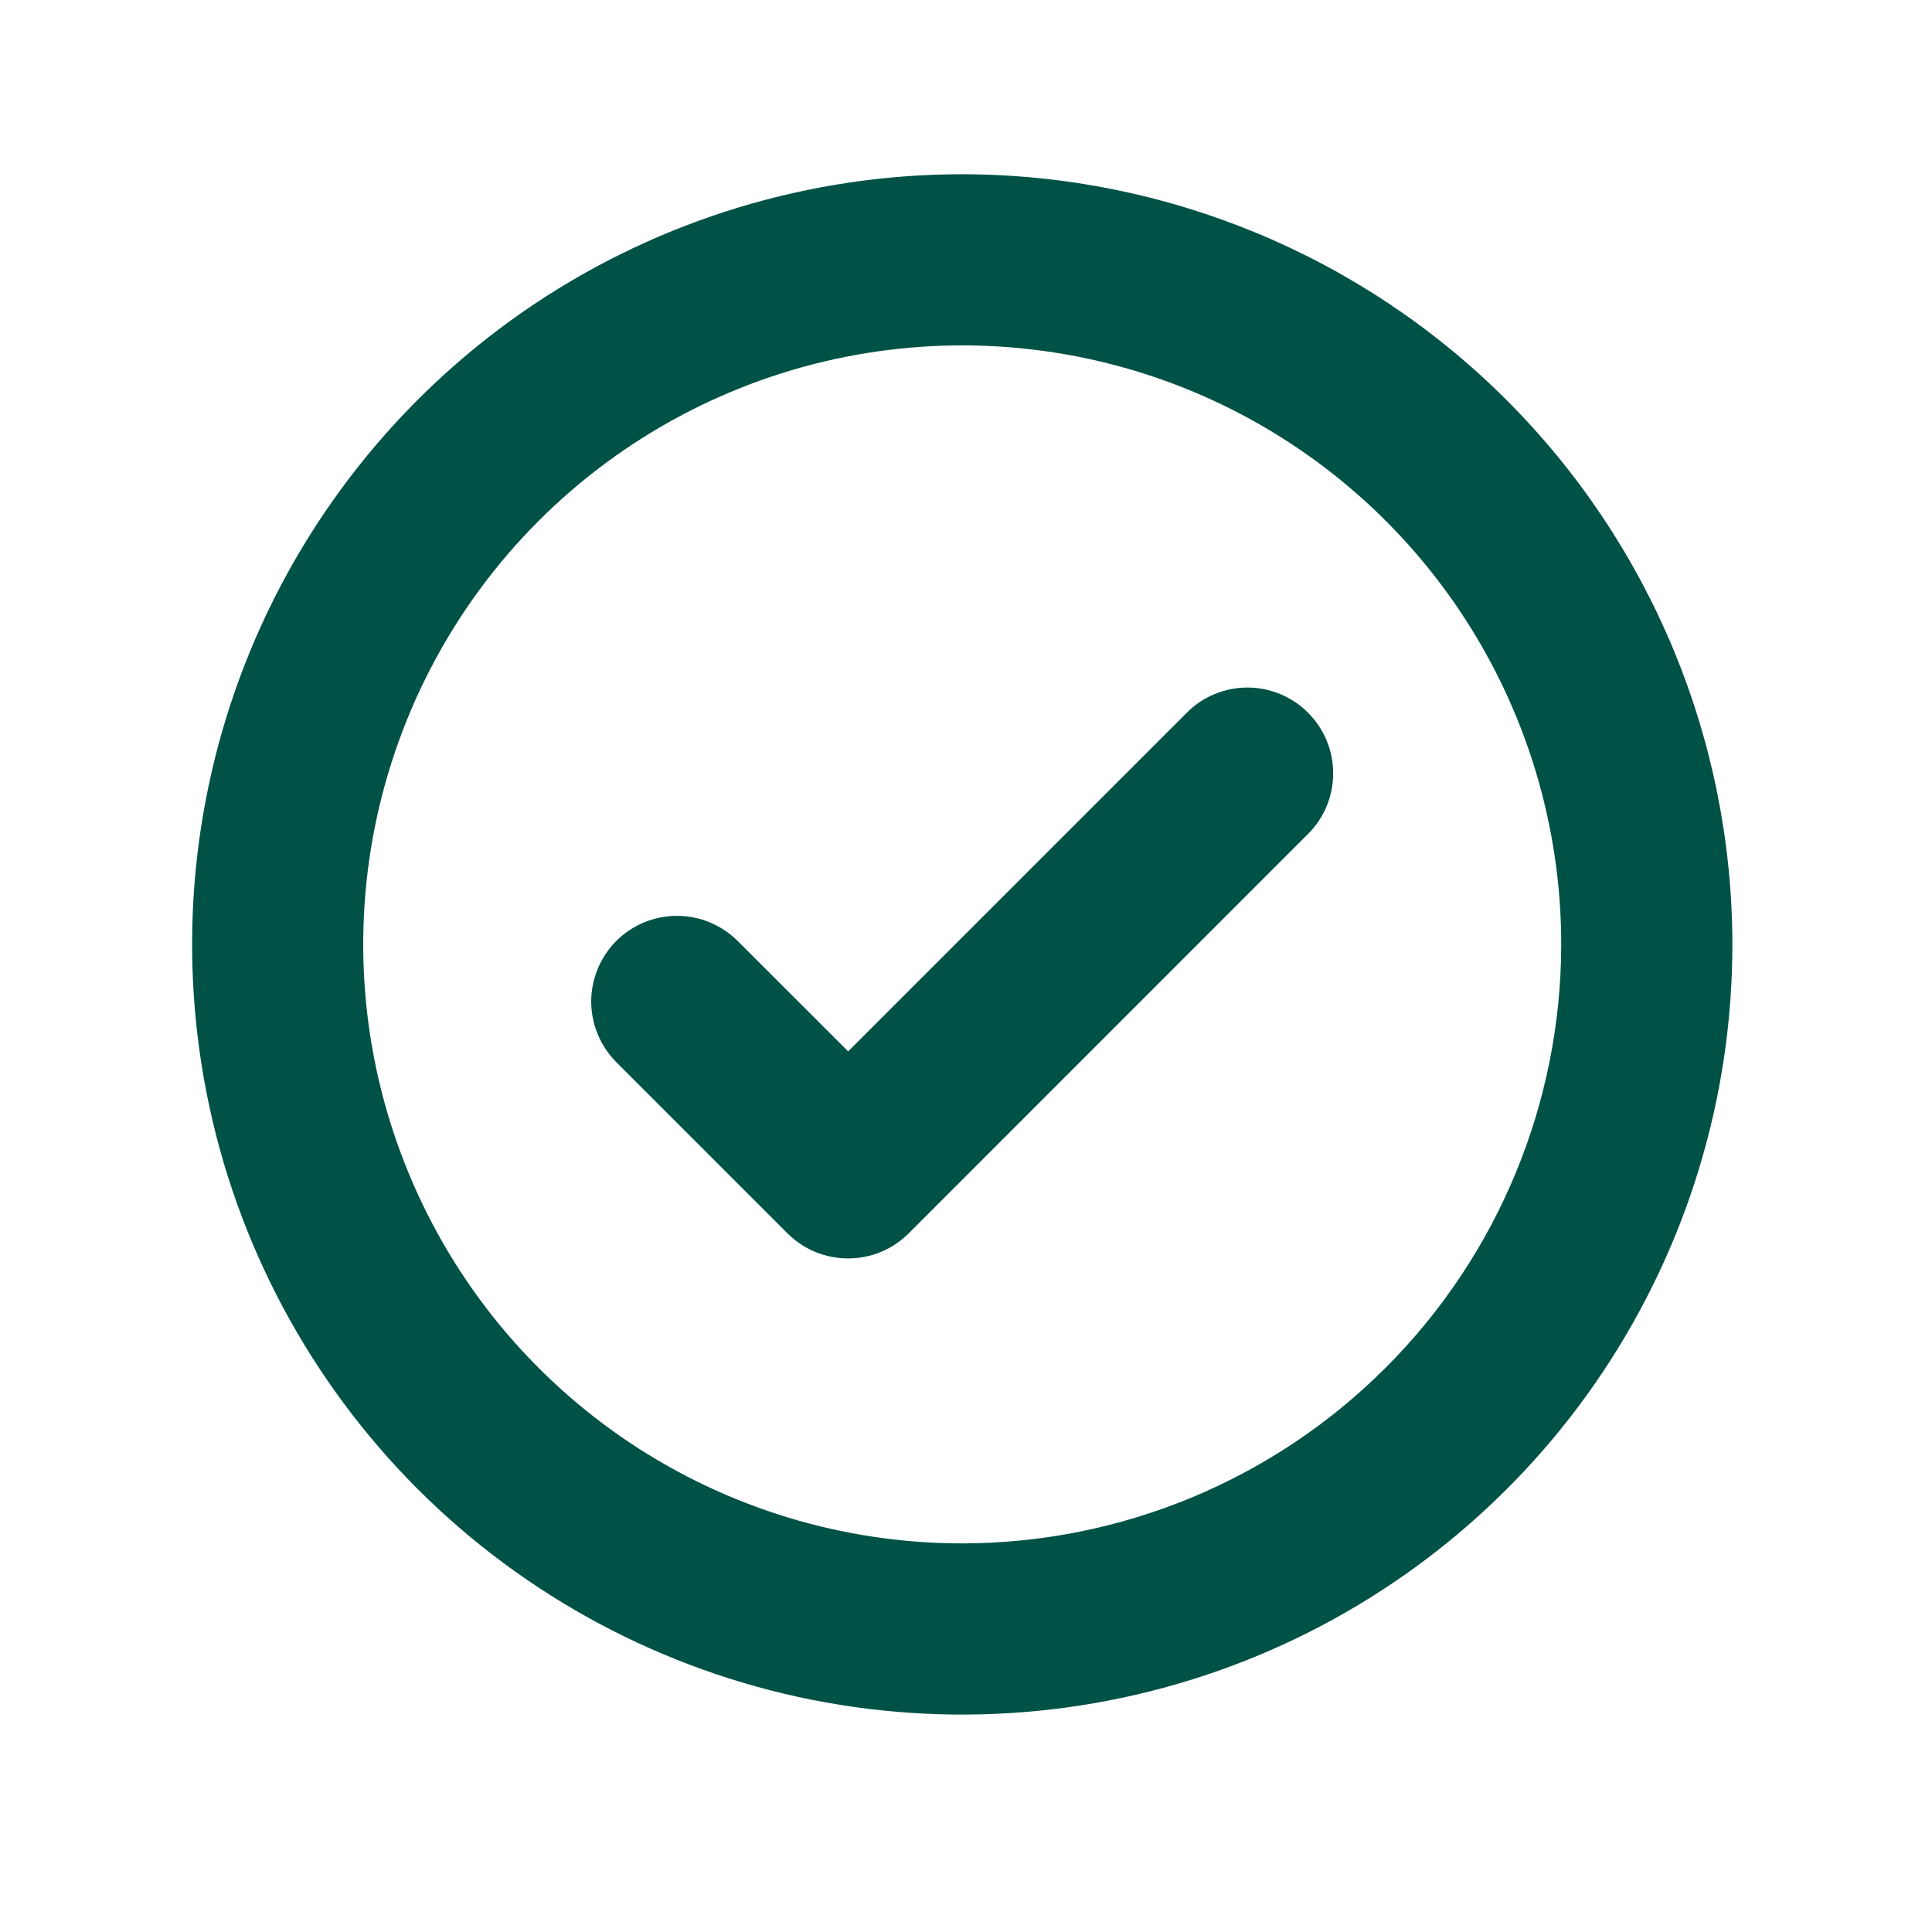 <svg width="22" height="22" viewBox="0 0 22 22" fill="none" xmlns="http://www.w3.org/2000/svg">
<path d="M14.895 8.116C14.986 8.207 15.058 8.314 15.107 8.433C15.156 8.551 15.181 8.678 15.181 8.806C15.181 8.934 15.156 9.061 15.107 9.18C15.058 9.298 14.986 9.406 14.895 9.496L10.348 14.044C10.257 14.135 10.149 14.207 10.031 14.256C9.913 14.305 9.786 14.33 9.657 14.33C9.529 14.33 9.402 14.305 9.284 14.256C9.165 14.207 9.058 14.135 8.967 14.044L7.018 12.095C6.928 12.004 6.856 11.897 6.807 11.778C6.758 11.66 6.732 11.533 6.732 11.405C6.732 11.277 6.758 11.15 6.807 11.031C6.856 10.913 6.928 10.805 7.018 10.714C7.109 10.624 7.216 10.552 7.335 10.503C7.453 10.454 7.58 10.429 7.708 10.429C7.837 10.429 7.964 10.454 8.082 10.503C8.2 10.552 8.308 10.624 8.399 10.714L9.658 11.972L13.516 8.114C13.607 8.023 13.714 7.951 13.833 7.903C13.951 7.854 14.078 7.829 14.206 7.829C14.334 7.829 14.461 7.855 14.579 7.904C14.697 7.953 14.805 8.025 14.895 8.116ZM19.727 10.754C19.727 12.489 19.213 14.184 18.249 15.627C17.286 17.069 15.916 18.193 14.313 18.857C12.711 19.52 10.948 19.694 9.246 19.356C7.545 19.017 5.983 18.182 4.756 16.956C3.53 15.729 2.694 14.166 2.356 12.465C2.018 10.764 2.191 9.001 2.855 7.398C3.519 5.796 4.643 4.426 6.085 3.462C7.527 2.499 9.223 1.984 10.957 1.984C13.283 1.987 15.512 2.912 17.156 4.556C18.8 6.2 19.725 8.429 19.727 10.754ZM17.778 10.754C17.778 9.405 17.378 8.086 16.629 6.965C15.879 5.843 14.814 4.969 13.568 4.452C12.321 3.936 10.95 3.801 9.627 4.064C8.304 4.327 7.088 4.977 6.134 5.931C5.18 6.885 4.531 8.1 4.267 9.424C4.004 10.747 4.139 12.118 4.656 13.365C5.172 14.611 6.046 15.676 7.168 16.426C8.29 17.175 9.608 17.575 10.957 17.575C12.766 17.573 14.5 16.854 15.778 15.575C17.057 14.297 17.776 12.563 17.778 10.754Z" fill="#005246"/>
</svg>
